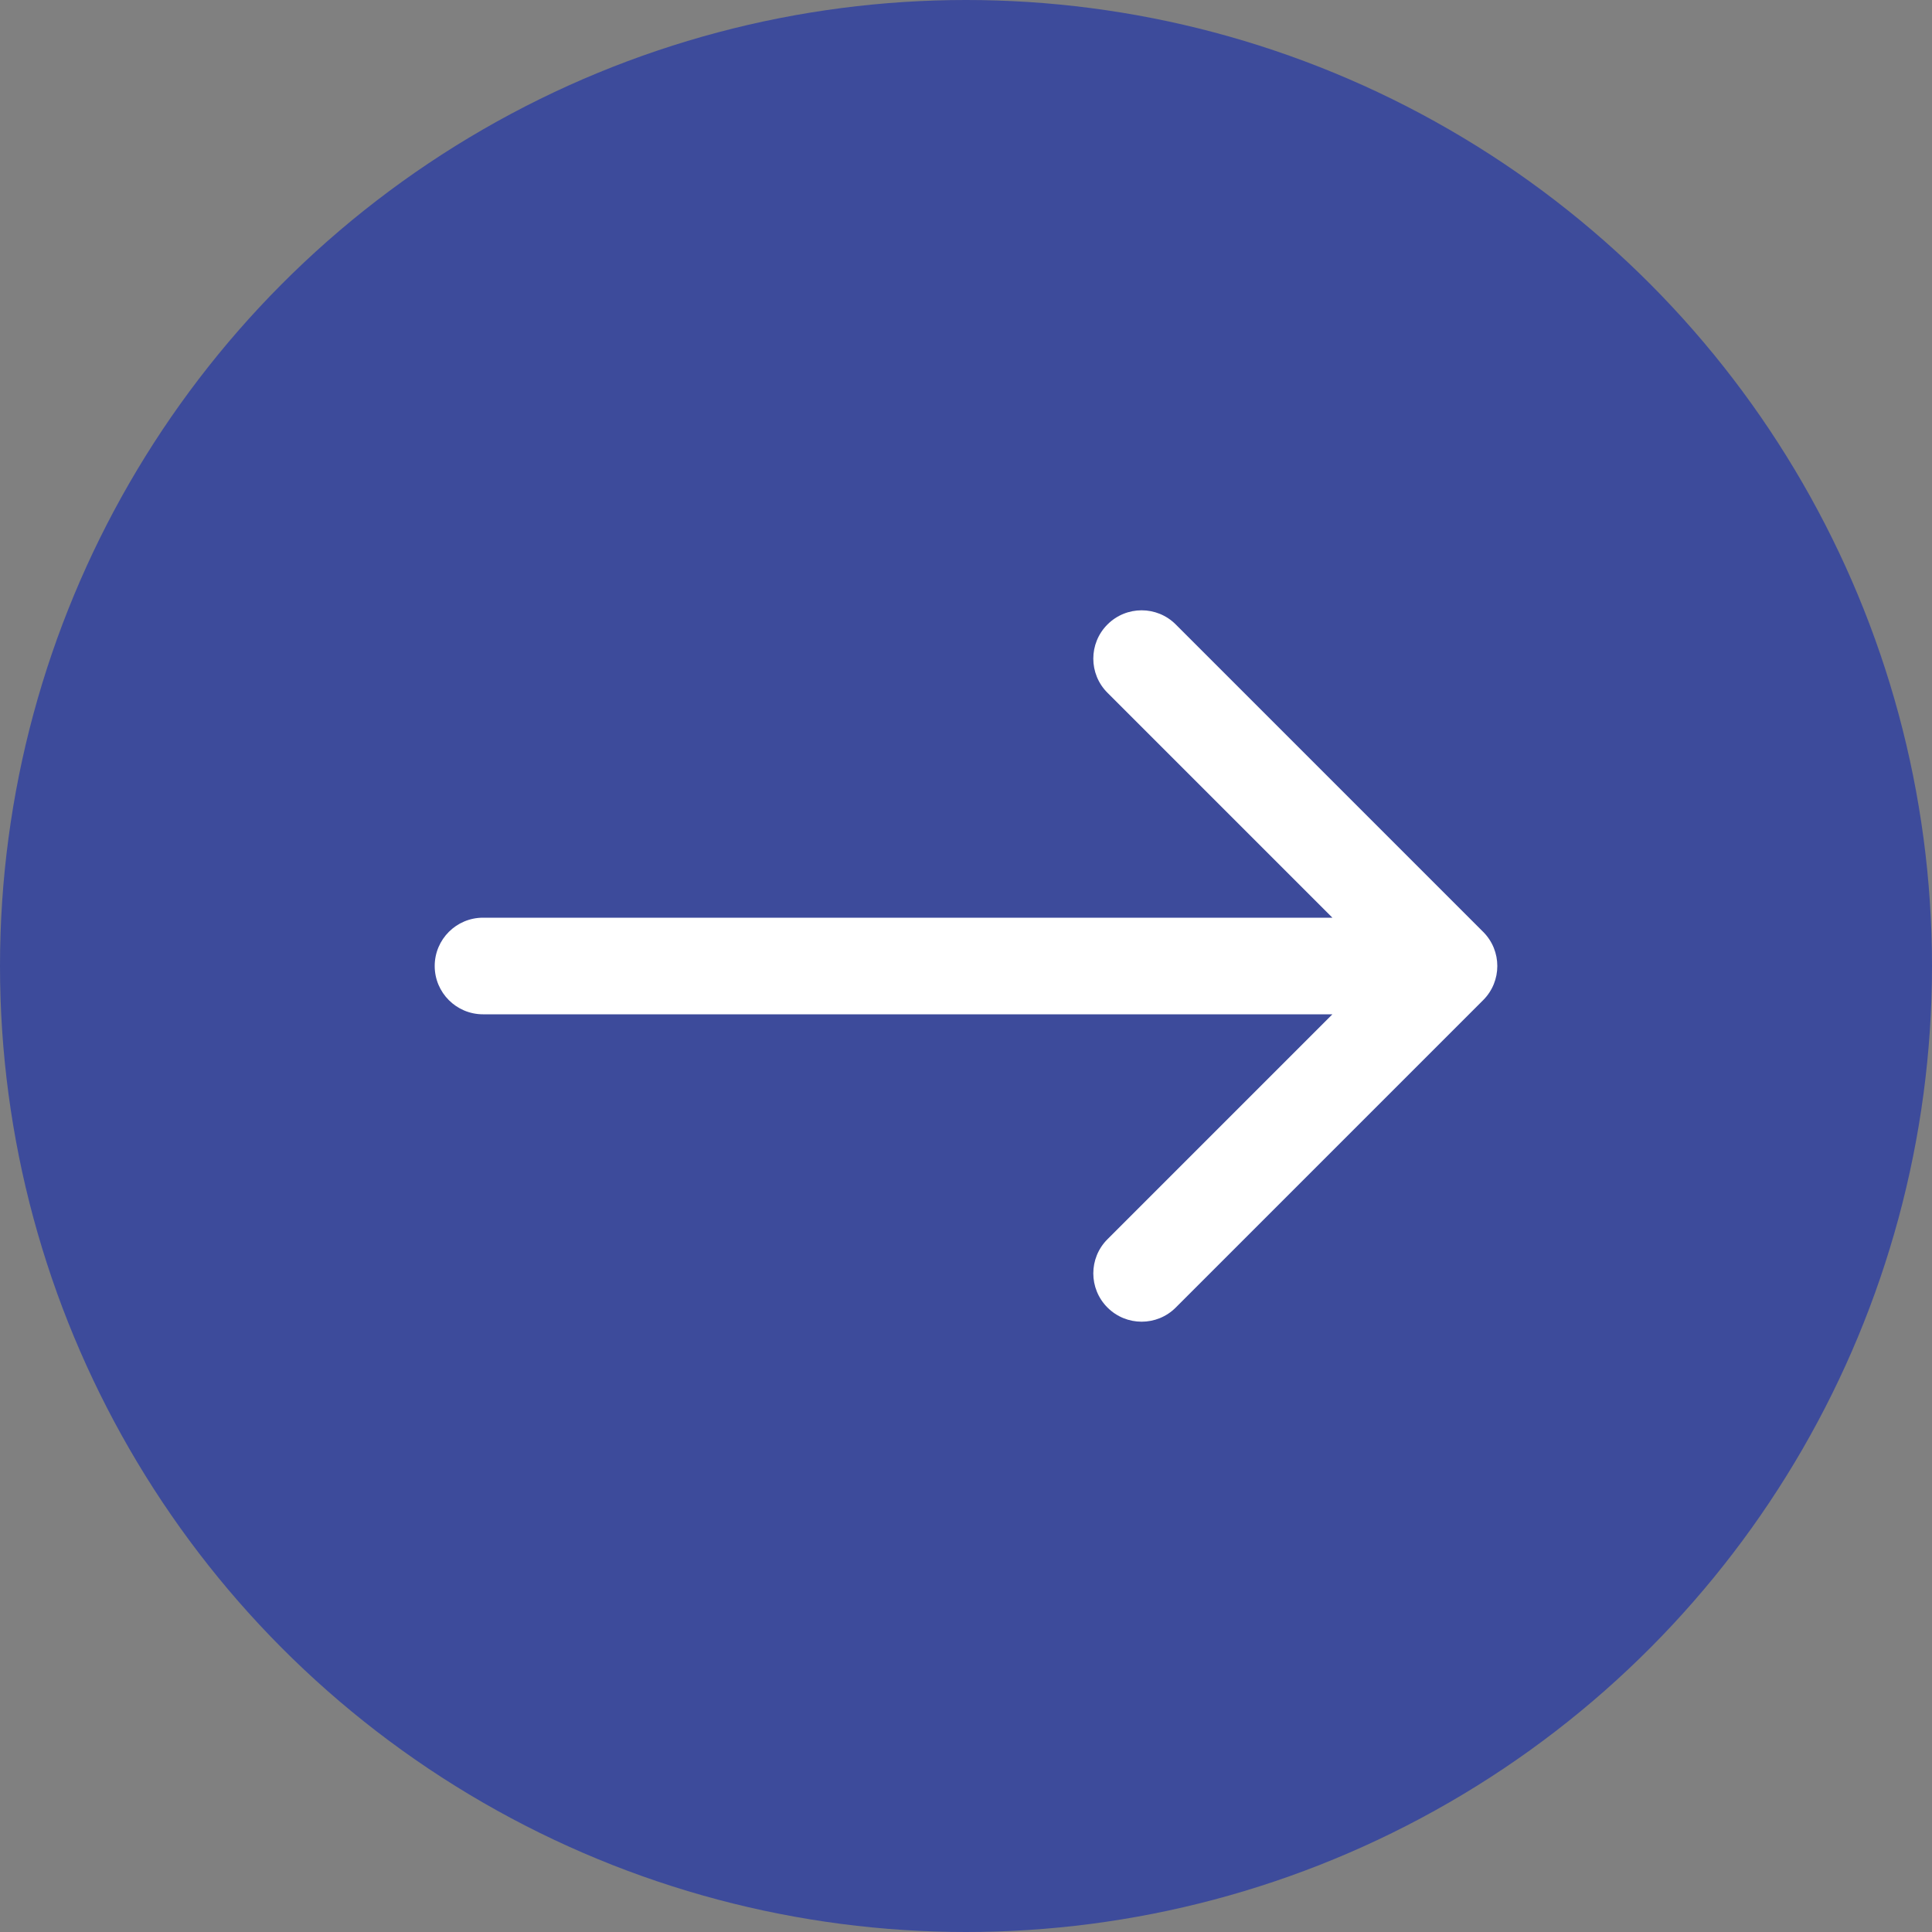 <svg width="40" height="40" viewBox="0 0 40 40" fill="none" xmlns="http://www.w3.org/2000/svg">
<rect x="0" y="0" width="40" height="40" fill="#808080" stroke="none"/>
<circle cx="20" cy="20" r="20" fill="#3D4B9B"/>
<path d="M10 19C9.448 19 9 19.448 9 20C9 20.552 9.448 21 10 21V19ZM30.707 20.707C31.098 20.317 31.098 19.683 30.707 19.293L24.343 12.929C23.953 12.538 23.32 12.538 22.929 12.929C22.538 13.319 22.538 13.953 22.929 14.343L28.586 20L22.929 25.657C22.538 26.047 22.538 26.68 22.929 27.071C23.32 27.462 23.953 27.462 24.343 27.071L30.707 20.707ZM10 20V21H30V20V19H10V20Z" fill="white"/>
</svg>
